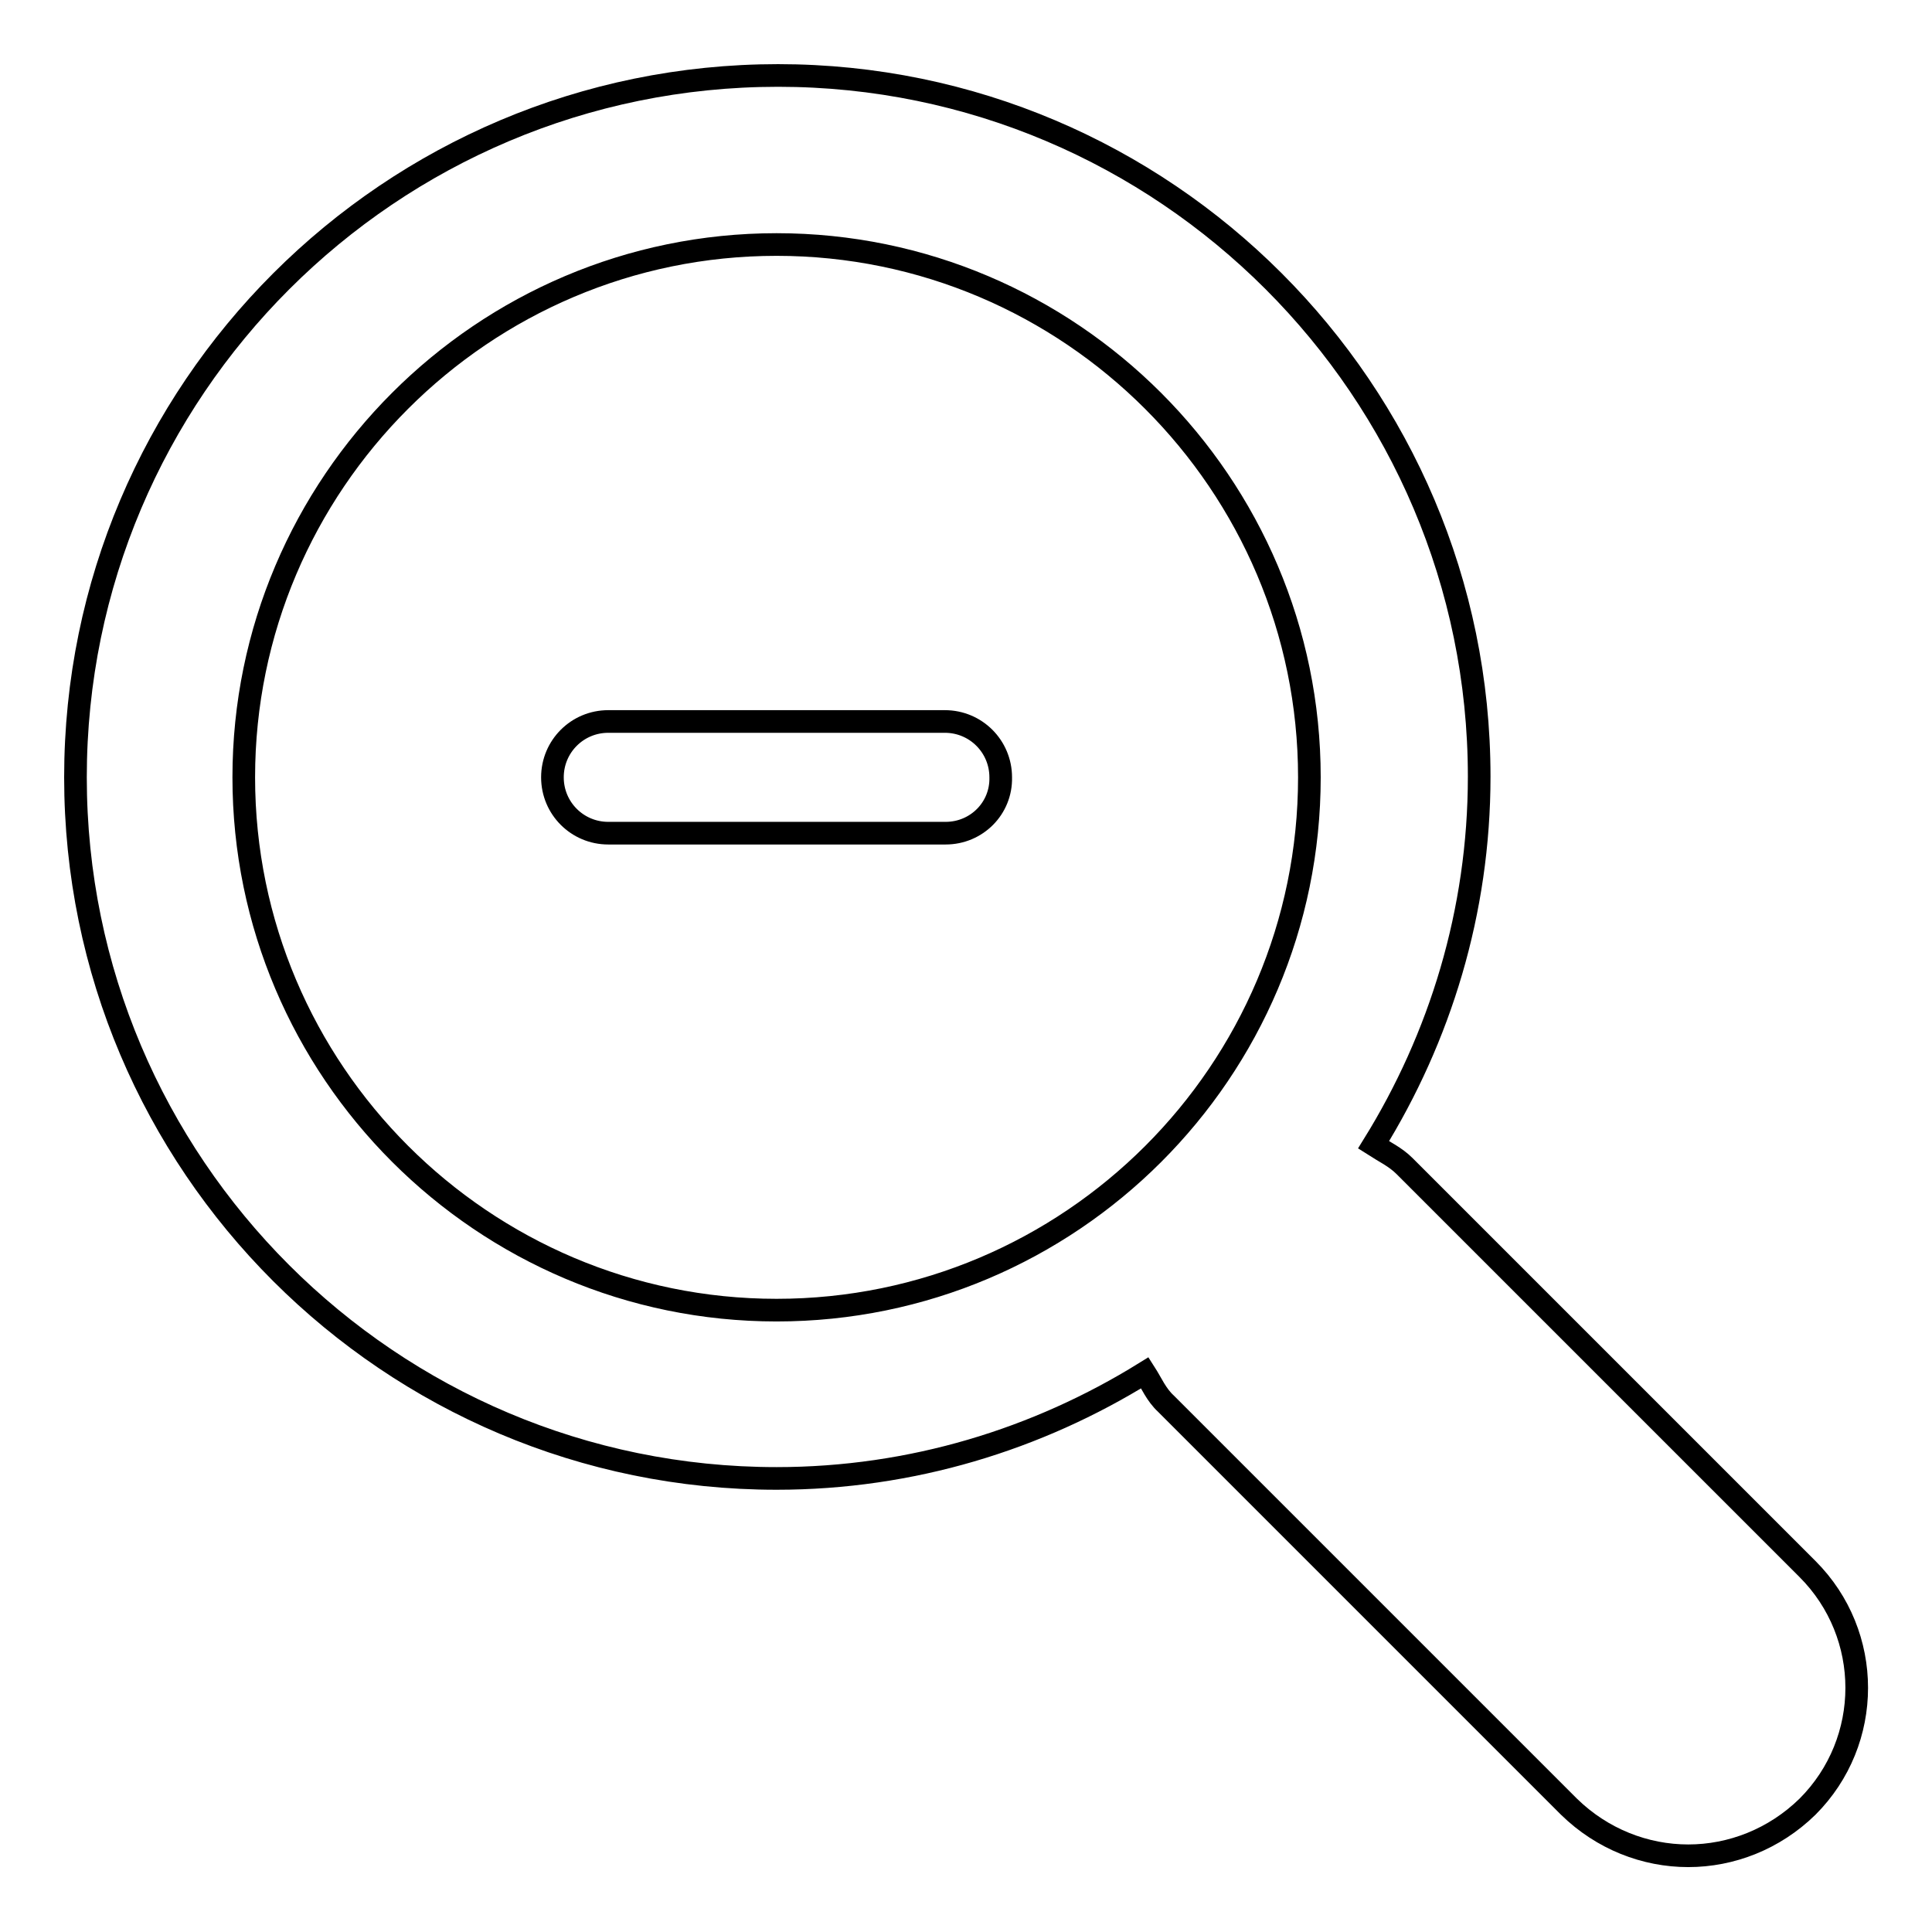 <?xml version="1.0" encoding="utf-8"?>
<!-- Svg Vector Icons : http://www.onlinewebfonts.com/icon -->
<!DOCTYPE svg PUBLIC "-//W3C//DTD SVG 1.1//EN" "http://www.w3.org/Graphics/SVG/1.1/DTD/svg11.dtd">
<svg version="1.1" xmlns="http://www.w3.org/2000/svg" xmlns:xlink="http://www.w3.org/1999/xlink" x="0px" y="0px" viewBox="0 0 256 256" enable-background="new 0 0 256 256" xml:space="preserve">
<g> <path stroke-width="3" fill-opacity="0" stroke="#000000"  d="M125.3,110.4H80.6c-4.1,0-7.4-3.3-7.4-7.4c0-4.1,3.3-7.4,7.4-7.4h44.6c4.1,0,7.4,3.3,7.4,7.4 C132.7,107.1,129.4,110.4,125.3,110.4z M239.5,207.9l-53.4-53.4c-1.2-1.2-2.7-1.9-4.1-2.8c8.8-14.2,14-30.9,14-48.8 c0-51.2-41.7-92.9-92.9-92.9C51.7,10,10,51.7,10,103s41.7,92.9,92.9,92.9c17.9,0,34.6-5.2,48.8-14c0.9,1.4,1.5,2.9,2.8,4.1 l53.4,53.4c4.4,4.3,10.1,6.5,15.8,6.5c5.7,0,11.4-2.2,15.8-6.5C248.2,230.7,248.2,216.6,239.5,207.9z M32.3,103 c0-38.9,31.7-70.6,70.6-70.6c38.9,0,70.6,31.7,70.6,70.6c0,39-31.7,70.6-70.6,70.6C64,173.6,32.3,141.9,32.3,103z"/></g>
</svg>